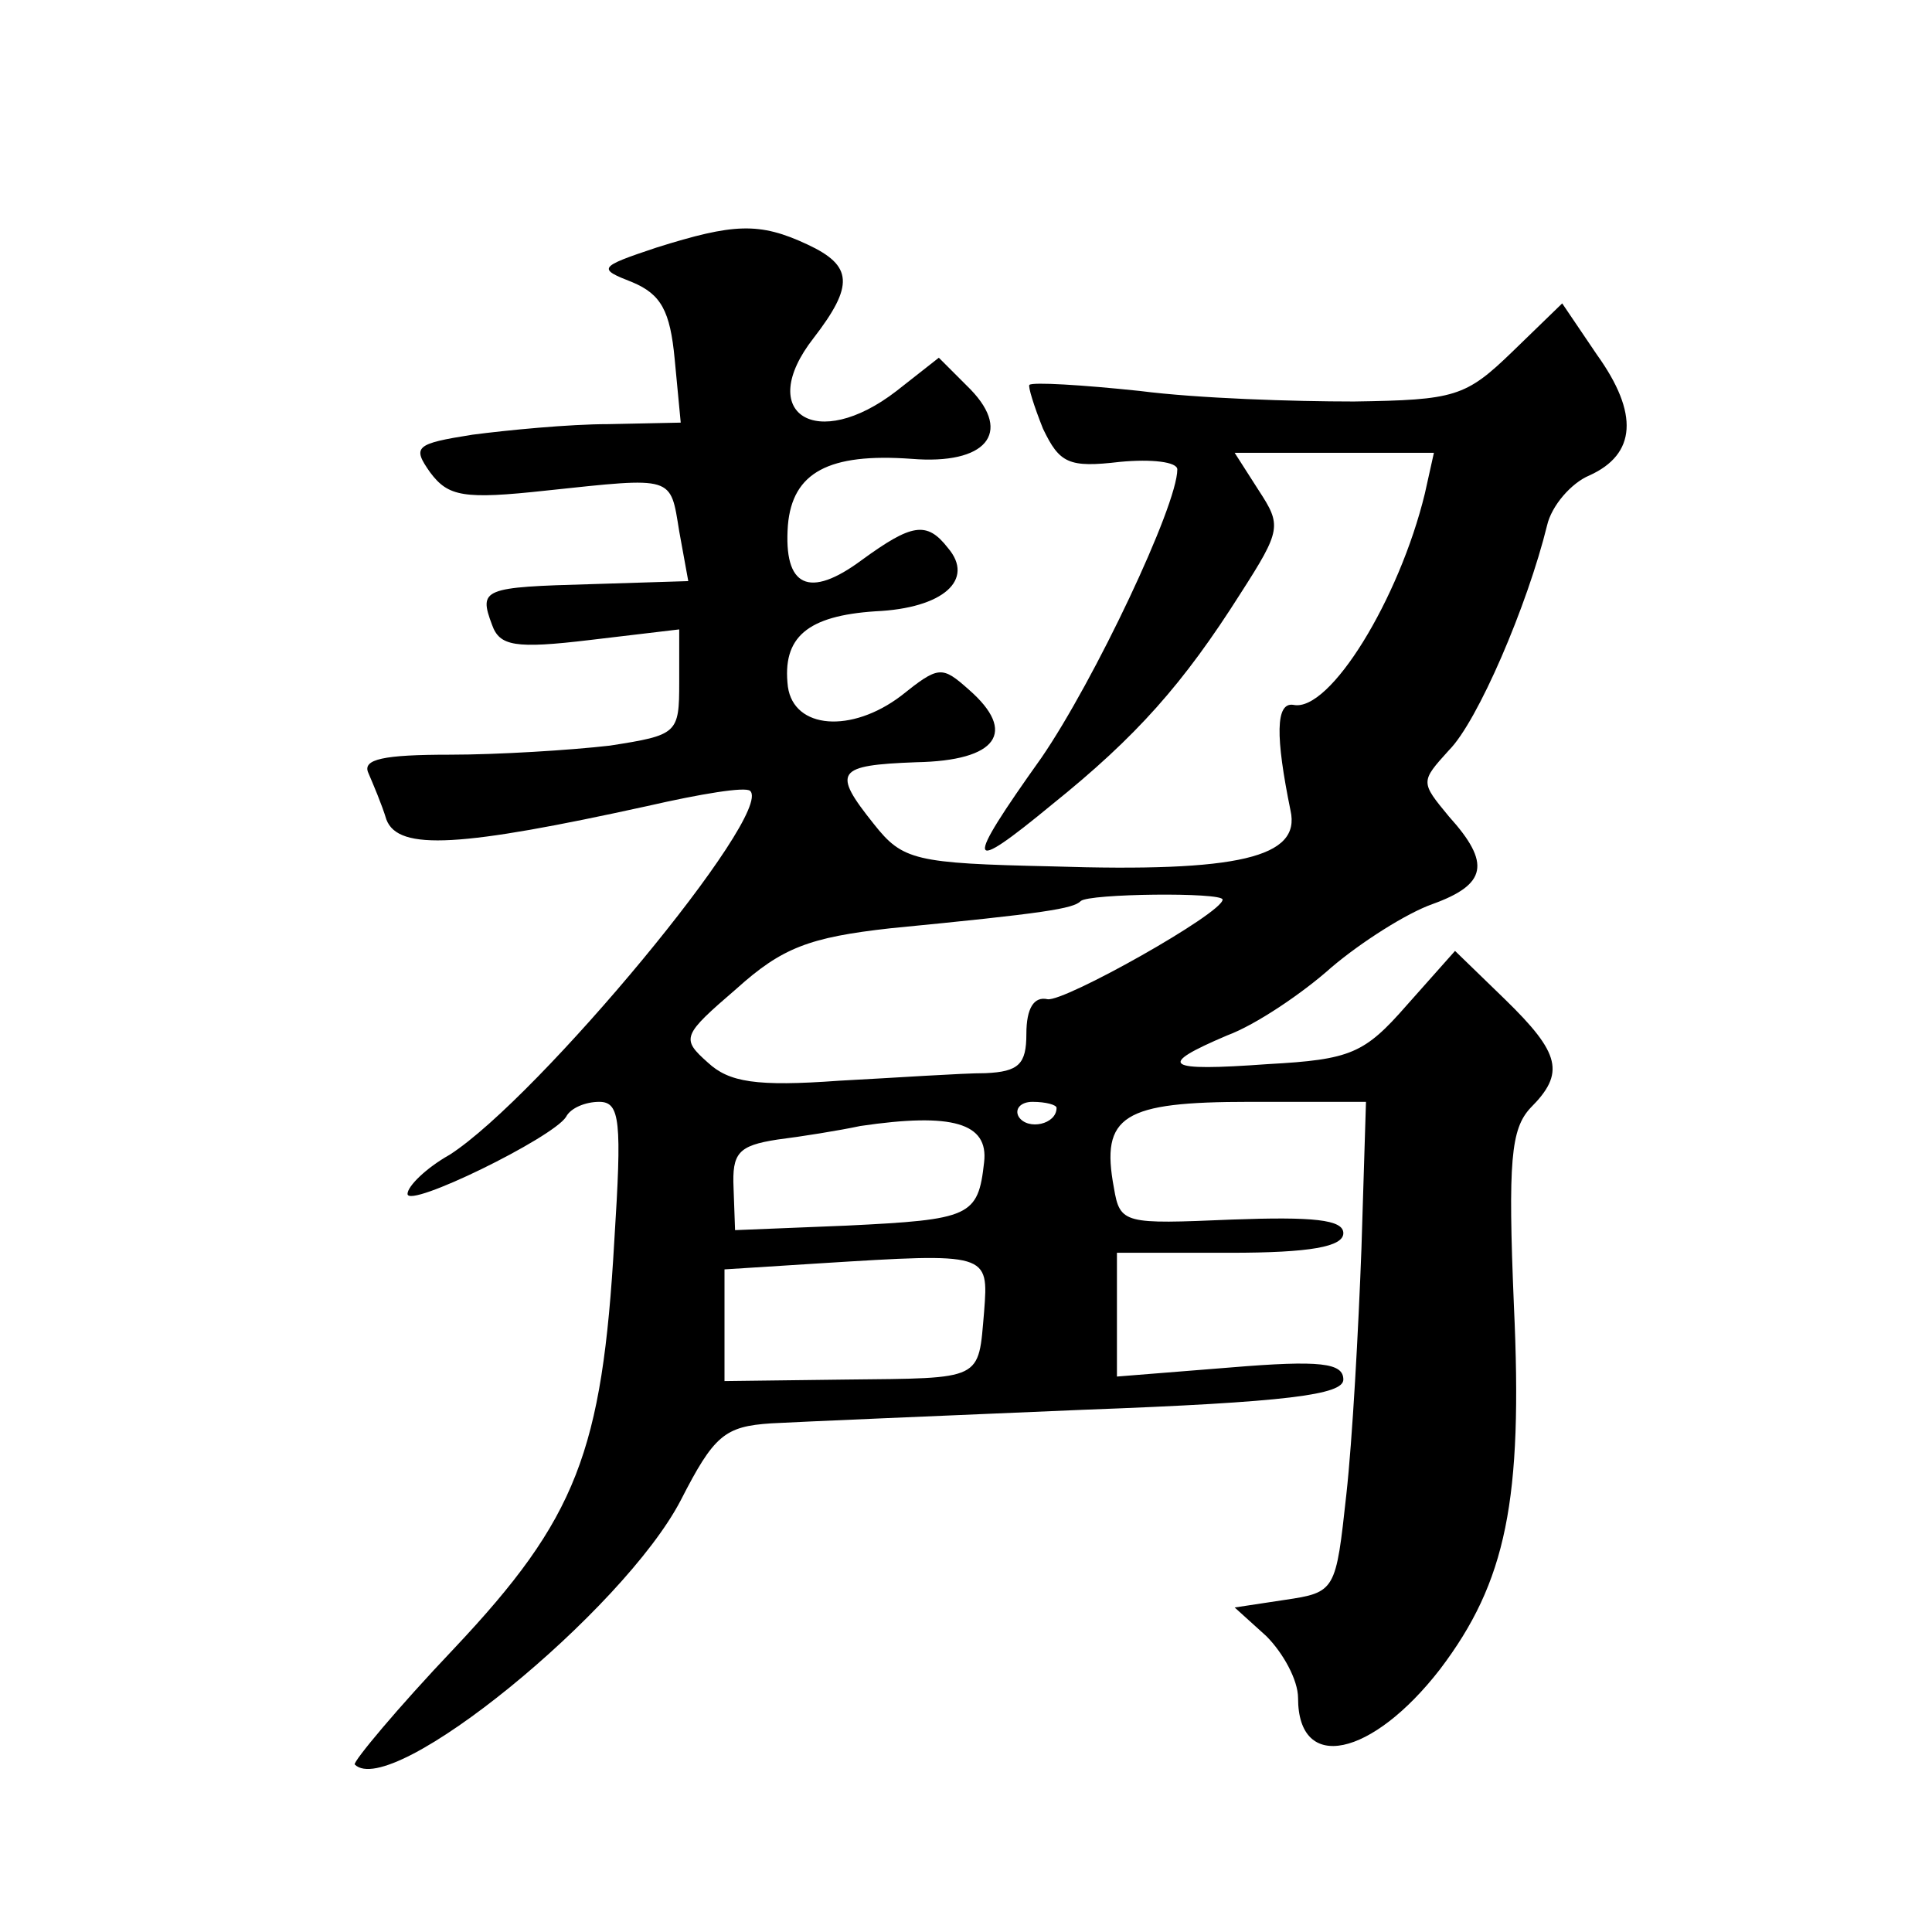<?xml version="1.0" standalone="no"?>
<!DOCTYPE svg PUBLIC "-//W3C//DTD SVG 20010904//EN"
 "http://www.w3.org/TR/2001/REC-SVG-20010904/DTD/svg10.dtd">
<svg version="1.0" xmlns="http://www.w3.org/2000/svg"
 width="128pt" height="128pt" viewBox="0 0 128 128"
 preserveAspectRatio="xMidYMid meet">
<g transform="translate(0,128) scale(0.1,-0.1)"
fill="#0" stroke="none">
<path d="M435 1116 c-39 -13 -39 -14 -16 -23 19 -8 25 -19 28 -51 l4 -42 -48 -1
c-26 0 -67 -4 -90 -7 -38 -6 -40 -8 -28 -25 12 -16 22 -18 77 -12 85 9 82 10 88
-27 l6 -33 -64 -2 c-72 -2 -75 -3 -66 -27 5 -14 15 -16 65 -10 l59 7 0 -35 c0 -34
-1 -35 -46 -42 -26 -3 -74 -6 -106 -6 -44 0 -58 -3 -54 -12 3 -7 9 -21 12 -31 8
-21 50 -18 173 9 35 8 65 13 68 10 16 -15 -140 -203 -199 -241 -16 -9 -28 -21 -28
-26 0 -10 96 37 105 51 3 6 13 10 22 10 14 0 15 -13 10 -92 -8 -140 -25 -184 -106
-270 -38 -40 -67 -75 -66 -77 24 -24 178 102 216 175 22 43 29 49 60 51 18 1 112
5 207 9 135 5 172 10 172 20 0 11 -15 13 -75 8 l-75 -6 0 41 0 41 75 0 c53 0 75
4 75 13 0 9 -20 11 -74 9 -71 -3 -74 -3 -78 21 -9 48 6 57 90 57 l77 0 -3 -97 c-2
-54 -6 -127 -10 -163 -7 -64 -7 -65 -41 -70 l-33 -5 21 -19 c11 -11 21 -29 21 -41
0 -50 49 -39 94 19 44 58 55 112 49 241 -4 96 -2 117 11 131 23 23 20 36 -17 72
l-33 32 -32 -36 c-28 -32 -37 -36 -92 -39 -69 -5 -74 -1 -27 19 19 7 50 28 69 45
20 17 50 36 67 42 36 13 39 27 11 58 -19 23 -19 23 0 44 19 19 52 96 65 149 3 13
16 28 28 33 31 14 33 41 5 80 l-23 34 -33 -32 c-31 -30 -38 -32 -105 -33 -40 0
-103 2 -142 7 -38 4 -71 6 -73 4 -1 -1 3 -14 9 -29 11 -23 17 -26 51 -22 21 2 38
0 38 -5 0 -24 -55 -140 -90 -191 -52 -73 -50 -78 7 -31 56 45 87 80 125 140 27
42 27 45 12 68 l-16 25 66 0 66 0 -6 -27 c-17 -70 -63 -145 -87 -140 -12 2 -12
-21 -2 -70 7 -31 -34 -41 -158 -37 -91 2 -99 4 -118 28 -28 35 -25 39 28 41 54
1 67 20 35 48 -18 16 -20 16 -45 -4 -33 -25 -71 -22 -75 6 -4 33 13 47 58 50 45
2 66 21 48 42 -14 18 -24 16 -57 -8 -35 -26 -52 -18 -49 23 3 35 27 48 82 44 49
-4 67 17 39 46 l-21 21 -28 -22 c-53 -41 -94 -15 -55 35 27 35 26 48 -4 62 -32
15 -49 14 -100 -2z m375 -432 c0 -9 -105 -68 -116 -66 -9 2 -14 -6 -14 -23 0 -20
-5 -25 -27 -26 -16 0 -59 -3 -97 -5 -55 -4 -73 -1 -87 12 -18 16 -17 18 19 49 30
27 48 34 102 40 103 10 121 13 126 18 5 5 94 6 94 1z m-110 -138 c0 -11 -19 -15
-25 -6 -3 5 1 10 9 10 9 0 16 -2 16 -4z m-48 -36 c-4 -36 -9 -38 -91 -42 l-74 -3
-1 28 c-1 23 3 28 29 32 16 2 41 6 55 9 61 9 85 2 82 -24z m0 -99 c-4 -46 0 -44
-92 -45 l-80 -1 0 37 0 37 63 4 c112 7 112 7 109 -32z"/>
</g>
</svg>
